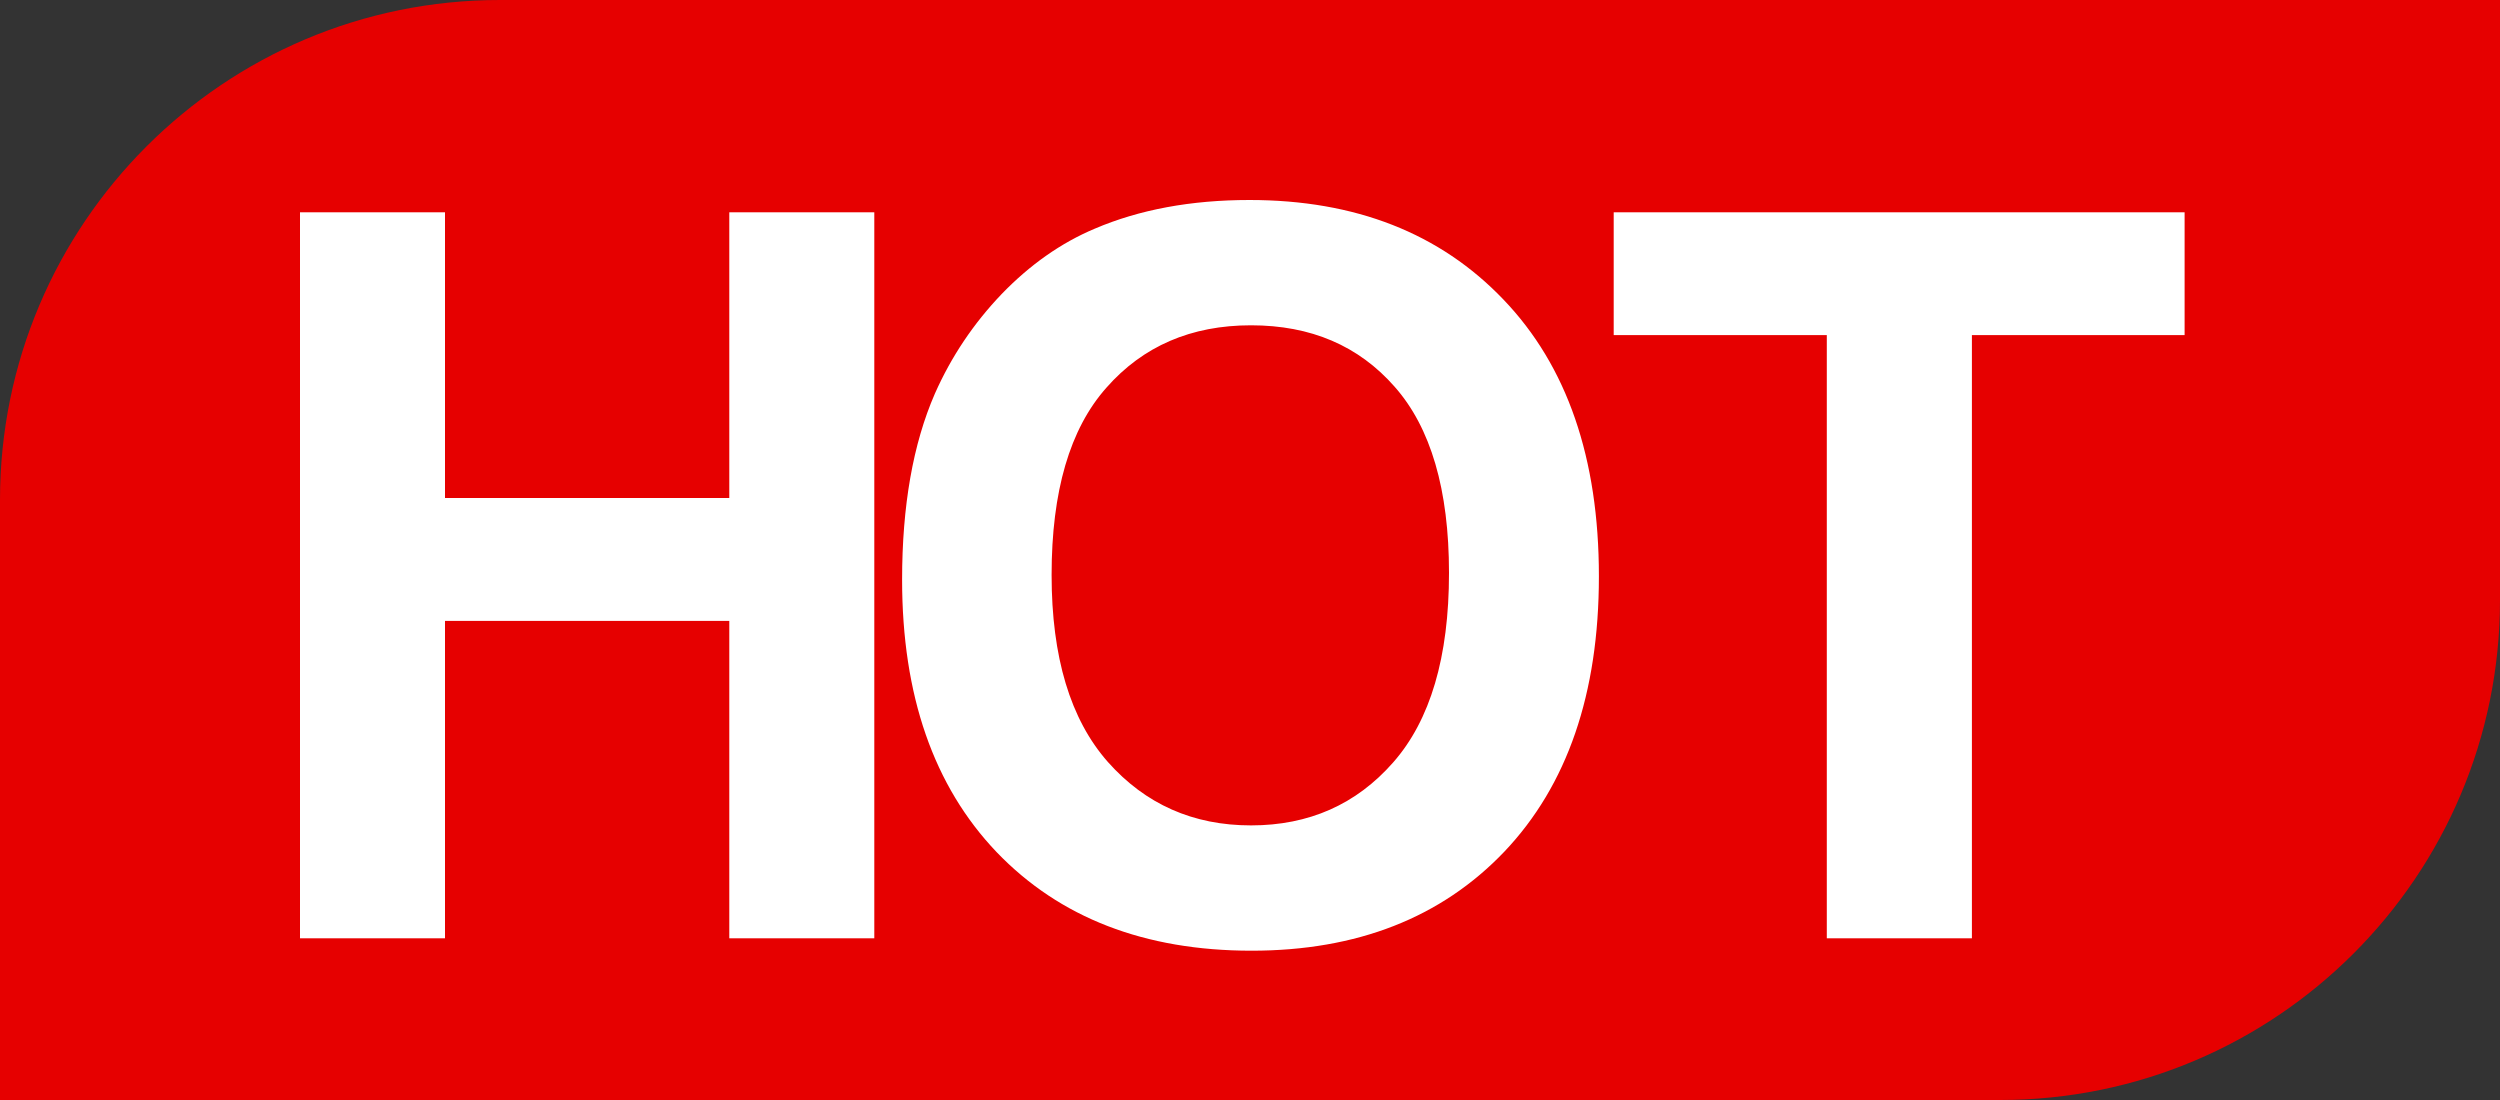 <svg width="25" height="11" viewBox="0 0 25 11" fill="none" xmlns="http://www.w3.org/2000/svg">
<rect x="0" y="0" width="25" height="11" fill="#333333" stroke="none"/>
<path d="M0 5C0 2.239 2.239 0 5 0H25V6C25 8.761 22.761 11 20 11H0V5Z" fill="#E60000"/>
<path d="M18.268 9.383V3.351H16.137V2.123H21.846V3.351H19.719V9.383H18.268Z" fill="white"/>
<path d="M9.021 5.798C9.021 5.059 9.13 4.438 9.349 3.936C9.513 3.566 9.735 3.235 10.016 2.941C10.3 2.647 10.61 2.429 10.947 2.287C11.394 2.096 11.911 2 12.495 2C13.554 2 14.4 2.332 15.034 2.995C15.671 3.659 15.989 4.582 15.989 5.763C15.989 6.935 15.674 7.853 15.043 8.517C14.413 9.177 13.57 9.507 12.515 9.507C11.447 9.507 10.597 9.178 9.967 8.522C9.336 7.861 9.021 6.953 9.021 5.798ZM10.516 5.749C10.516 6.571 10.703 7.194 11.079 7.62C11.455 8.043 11.932 8.254 12.51 8.254C13.088 8.254 13.562 8.045 13.931 7.625C14.303 7.203 14.49 6.571 14.49 5.729C14.49 4.897 14.308 4.276 13.946 3.867C13.586 3.457 13.108 3.253 12.51 3.253C11.912 3.253 11.43 3.461 11.064 3.877C10.698 4.289 10.516 4.913 10.516 5.749Z" fill="white"/>
<path d="M3 9.383V2.123H4.45V4.98H7.293V2.123H8.743V9.383H7.293V6.209H4.45V9.383H3Z" fill="white"/>
</svg>
